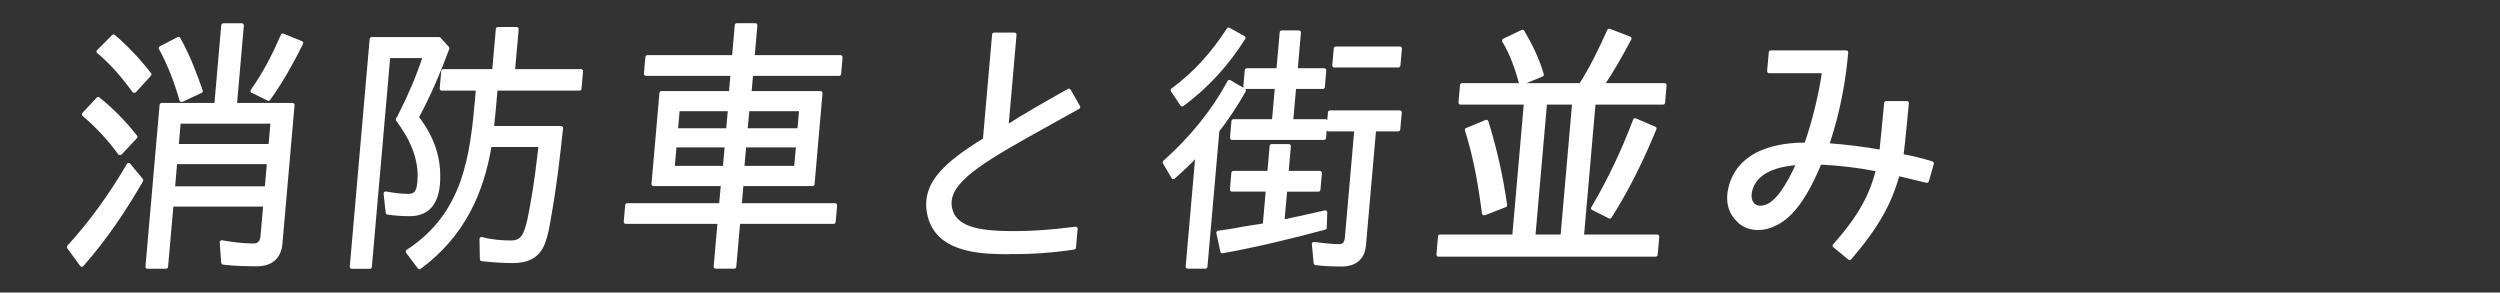 <?xml version="1.0" encoding="UTF-8"?>
<svg id="a" data-name="title_participation_prize10" xmlns="http://www.w3.org/2000/svg" viewBox="0 0 330.51 38.67">
  <rect x="0" y="0" width="330.51" height="38.67" fill="#333333" stroke="none"/>
  <path d="M17,21.81l1.67,2.02c-2.22,3.86-4.74,7.62-7.85,11.17l-1.71-2.34c2.98-3.26,5.6-6.91,7.9-10.85Zm-5.9-6.7l1.88-2.02c1.79,1.45,3.45,3.12,4.92,5l-2,2.13h-.07c-1.36-1.88-2.95-3.58-4.73-5.1Zm1.93-8.29l1.98-1.99c1.72,1.45,3.3,3.15,4.74,5l-1.96,2.16h-.07c-1.36-1.88-2.87-3.65-4.69-5.18Zm20.86,28.11c-1.49,0-2.94-.04-4.38-.21l-.19-2.69c1.4,.25,2.83,.43,4.18,.43,.74,0,1.14-.43,1.21-1.24l.37-4.18h-12.41l-.72,8.22h-2.45l1.87-21.38h7.23l.92-10.53h2.45l-.92,10.53h7.62l-1.6,18.33c-.17,1.88-1.34,2.73-3.18,2.73ZM21.26,6.36l2.34-1.21c1.23,2.2,2.12,4.54,2.94,6.88l-2.48,1.17h-.07c-.68-2.38-1.54-4.64-2.73-6.84Zm14.31,15.07h-12.41l-.3,3.47h12.41l.3-3.47Zm.47-5.35h-12.41l-.28,3.23h12.41l.28-3.23Zm1.35-11.38l2.43,.99c-1.24,2.48-2.6,4.96-4.33,7.37l-2.07-1.03h-.04c1.62-2.27,2.9-4.79,4.01-7.34Z" style="fill: #fff; stroke: #fff; stroke-linecap: round; stroke-linejoin: round; stroke-width: .54px;"/>
  <path d="M55.08,15.51c2.01,2.55,3.1,5.46,2.81,8.86-.2,2.27-1.2,3.94-3.71,3.94-1.03,0-1.98-.07-2.92-.21l-.28-2.52c1.01,.18,1.99,.32,2.99,.32,1.21,0,1.38-.82,1.48-1.91,.27-3.08-1.12-5.88-2.86-8.19l.21-.35,.21-.42c1.24-2.45,2.36-5.07,3.18-7.62h-4.86l-2.44,27.86h-2.38l2.63-30.1h8.9l1.1,1.21c-1.16,3.12-2.45,6.17-4.06,9.15Zm9.98,1.42h9.11c-.41,3.86-.85,7.66-1.54,11.52,0,.11-.06,.25-.07,.39-.16,1.03-.38,2.27-.79,3.3-.69,1.81-2.16,2.37-4.04,2.37-1.38,0-2.68-.11-4.02-.25l-.05-2.66c1.28,.35,2.62,.46,3.93,.46,1.13,0,1.65-.57,2.02-1.63,.33-.92,.49-1.95,.68-2.91l.13-.74c.47-2.55,.76-5.07,1.06-7.62h-6.74c-1.06,6.45-3.64,11.98-9.28,16.16l-1.56-2.06c7.7-5,8.53-12.76,9.22-20.7l.07-.85h-4.79l.2-2.3h6.73l.49-5.57h2.48l-.49,5.57h9l-.2,2.3h-11.09c-.15,1.74-.3,3.47-.49,5.21Z" style="fill: #fff; stroke: #fff; stroke-linecap: round; stroke-linejoin: round; stroke-width: .54px;"/>
  <path d="M97.04,7.56l.37-4.22h2.45l-.37,4.22h11.63l-.19,2.2h-11.63l-.22,2.55h9.39l-1.05,12.02h-9.39l-.25,2.8h12.62l-.19,2.2h-12.62l-.52,5.92h-2.45l.52-5.92h-12.41l.19-2.2h12.41l.25-2.8h-9.18l1.05-12.02h9.18l.22-2.55h-11.45l.19-2.2h11.45Zm-.95,11.66h-6.91l-.26,2.98h6.91l.26-2.98Zm.42-4.79h-6.91l-.25,2.8h6.91l.25-2.8Zm1.88,4.79l-.26,2.98h7.12l.26-2.98h-7.12Zm.42-4.79l-.25,2.8h7.12l.25-2.8h-7.12Z" style="fill: #fff; stroke: #fff; stroke-linecap: round; stroke-linejoin: round; stroke-width: .54px;"/>
  <path d="M133.34,33.34c-2.73-.04-8.87,.11-10.32-4.4-1.32-4.33,1.76-7.12,7.19-10.46l1.22-13.9h2.69l-1.07,12.27c2.44-1.56,4.6-2.8,8.26-4.86l1.23,2.16-6.93,3.86c-6.9,3.9-10.92,6.52-9.93,9.82,.75,2.73,4.78,2.91,7.22,2.98,3.01,.07,5.93-.14,9.3-.57l-.22,2.48c-3.13,.5-6.51,.64-8.63,.6Z" style="fill: #fff; stroke: #fff; stroke-linecap: round; stroke-linejoin: round; stroke-width: .54px;"/>
  <path d="M155.12,23.41l-1.14-1.95c3.42-3.05,6.35-6.56,8.55-10.63l1.92,1.13c-1,1.74-2.11,3.51-3.51,5.28l-1.58,18.01h-2.34l1.31-14.96c-.99,1.13-2.06,2.09-3.21,3.12Zm7.31-19.5l1.96,1.1c-2.1,3.33-4.77,6.35-8.11,8.79l-1.25-1.88c2.96-2.16,5.39-4.89,7.4-8.01Zm12.06,18.96l-.19,2.2h-4.39l-.38,4.29,.14-.04,.25-.07c.69-.18,1.3-.28,1.99-.43l3.29-.74-.07,2.02c-4.61,1.24-9.03,2.3-13.53,3.12l-.53-2.45c1-.14,2.04-.28,3.09-.5,.83-.14,1.62-.28,2.45-.39,.07-.04,.18-.04,.21-.04,.15-.04,.21,0,.43-.07h-.04l.41-4.71h-4.75l.19-2.2h4.75l.31-3.54h2.27l-.31,3.54h4.39Zm.58-13.58l-.19,2.2h-3.79l-.4,4.54h4.54l-.19,2.2h-12.16l.19-2.2h5.35l.4-4.54h-4.18l.19-2.2h4.18l.44-5h2.27l-.44,5h3.79Zm2.19,25.67c-1.13,0-2.23-.04-3.32-.18l-.24-2.52,.35,.04c1.02,.11,2,.25,3.03,.25,.67,0,.93-.5,.99-1.13l1.25-14.32h-3.69l.2-2.23h9.22l-.2,2.23h-3.19l-1.34,15.28c-.16,1.81-1.25,2.59-3.06,2.59Zm-.66-28.54h8.47l-.2,2.23h-8.47l.2-2.23Z" style="fill: #fff; stroke: #fff; stroke-linecap: round; stroke-linejoin: round; stroke-width: .54px;"/>
  <path d="M190.37,31.28h9.82l1.55-17.72h-8.65l.2-2.3h15.7c1.44-2.23,2.65-4.75,3.75-7.2l2.68,1.03c-1.06,2.02-2.28,4.18-3.62,6.17h8.26l-.2,2.3h-9.18l-1.55,17.72h9.96l-.21,2.38h-28.71l.21-2.38Zm3.57-14.11l2.57-1.06c1.13,3.65,1.95,7.3,2.47,11.02l-2.72,1.06h-.07c-.49-3.76-1.12-7.44-2.26-11.02Zm4.9-11.8l2.44-1.17c1.11,1.88,1.98,3.72,2.55,5.67l-2.68,1.1h-.07c-.53-2.02-1.22-3.9-2.24-5.6Zm7.73,25.91l1.55-17.72h-3.86l-1.55,17.72h3.86Zm9.6-15.38l2.56,1.1c-1.66,4.01-3.52,7.87-5.91,11.63l-2.17-1.1h-.04c2.2-3.72,4.03-7.58,5.55-11.63Z" style="fill: #fff; stroke: #fff; stroke-linecap: round; stroke-linejoin: round; stroke-width: .54px;"/>
  <path d="M241.54,19.19c2.08,.14,4.85,.46,7.19,.89,.12-1.03,.63-6.45,.63-6.45h2.73s-.54,5.81-.72,6.98c2.3,.42,4.03,.99,4.03,.99l-.66,2.3-3.85-.92c-1.05,3.9-2.85,7.05-6.36,11.13l-1.98-1.63c3.3-3.72,4.86-6.52,5.74-10.07-2.54-.5-5.21-.82-7.72-.92-1.89,4.61-3.86,7.2-5.99,8.12-1.63,.81-3.5,.71-4.68-.43-1.18-1.13-1.61-2.62-1.05-4.64,1.53-5.28,7.99-5.42,9.94-5.42,1.08-3.08,1.98-6.84,2.37-9.71h-7.27l.22-2.48h9.96c-.31,3.58-.99,7.66-2.53,12.26Zm-3.75,2.34c-1.82,.14-5.72,.6-6.42,3.72-.35,1.56,.59,2.59,2.09,2.09,1.42-.46,2.84-2.48,4.34-5.81Z" style="fill: #fff; stroke: #fff; stroke-linecap: round; stroke-linejoin: round; stroke-width: .54px;"/>
</svg>